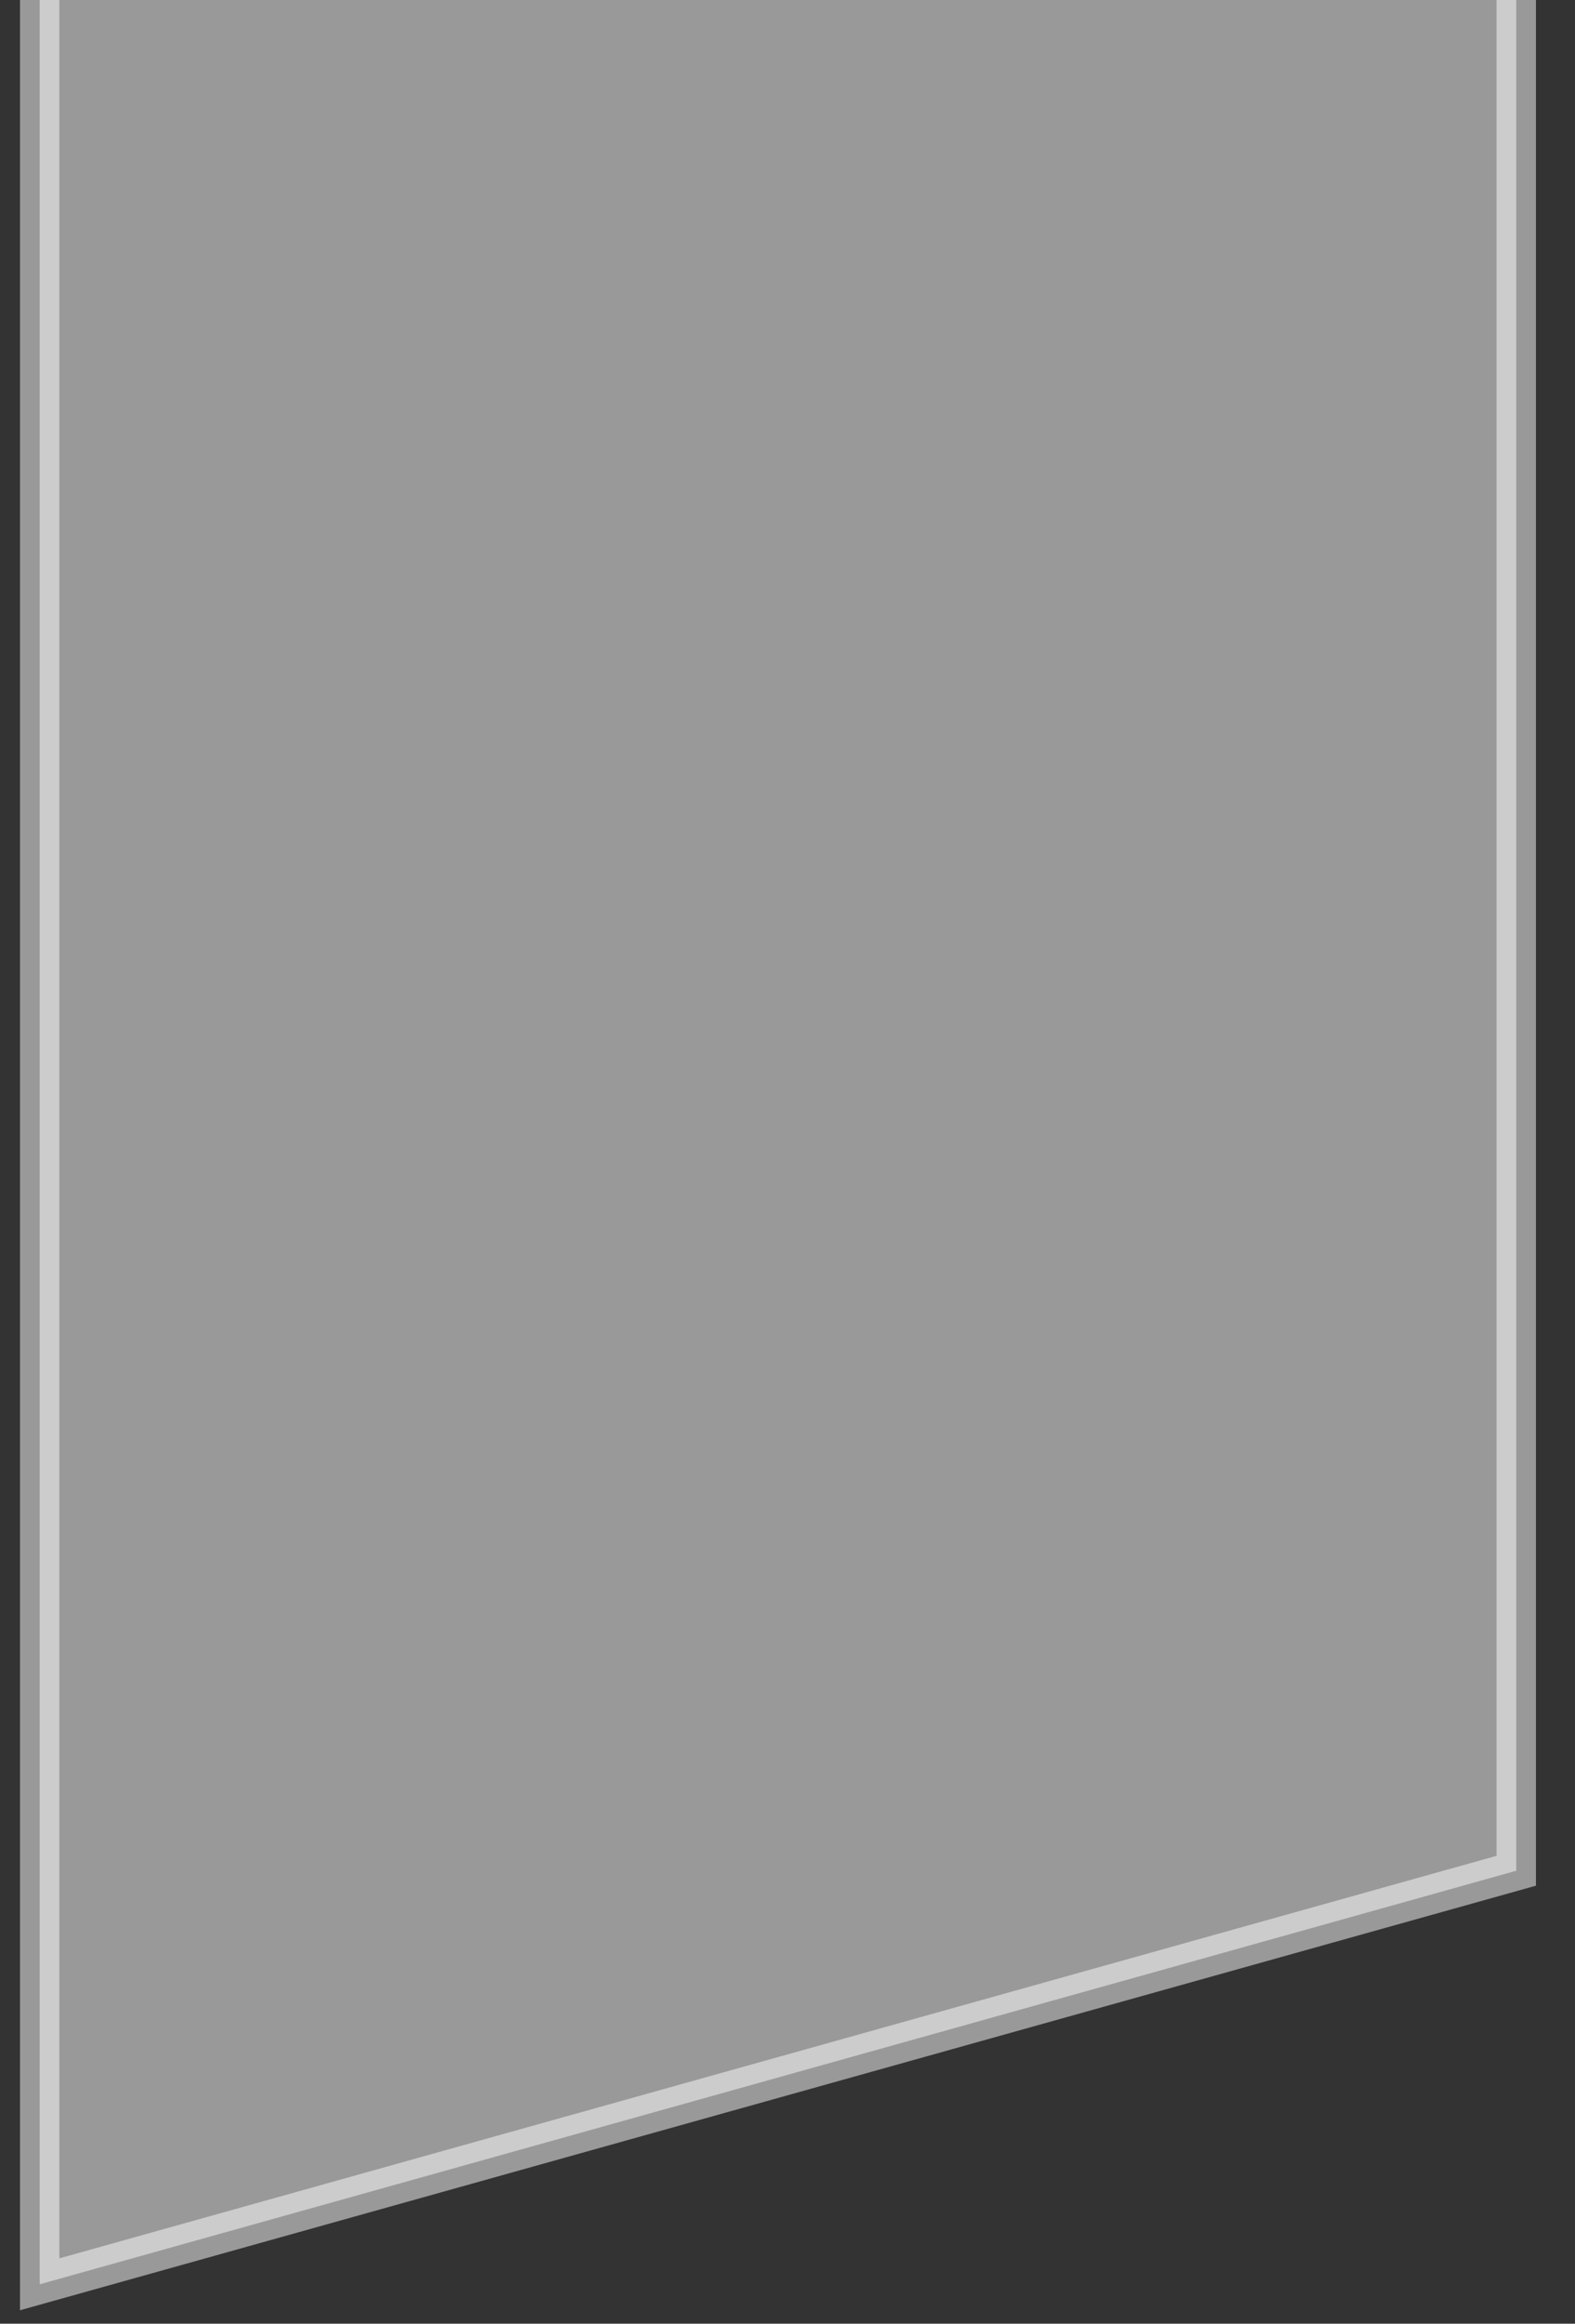 <svg width="40" height="59" viewBox="0 0 40 59" fill="none" xmlns="http://www.w3.org/2000/svg">
<rect x="0" y="0" width="40" height="59" fill="#333333" stroke="none"/>
<path opacity="0.5" d="M1.008 -25V58L38.508 47.5V-35.5L1.008 -25Z" fill="white" stroke="white"/>
</svg>
